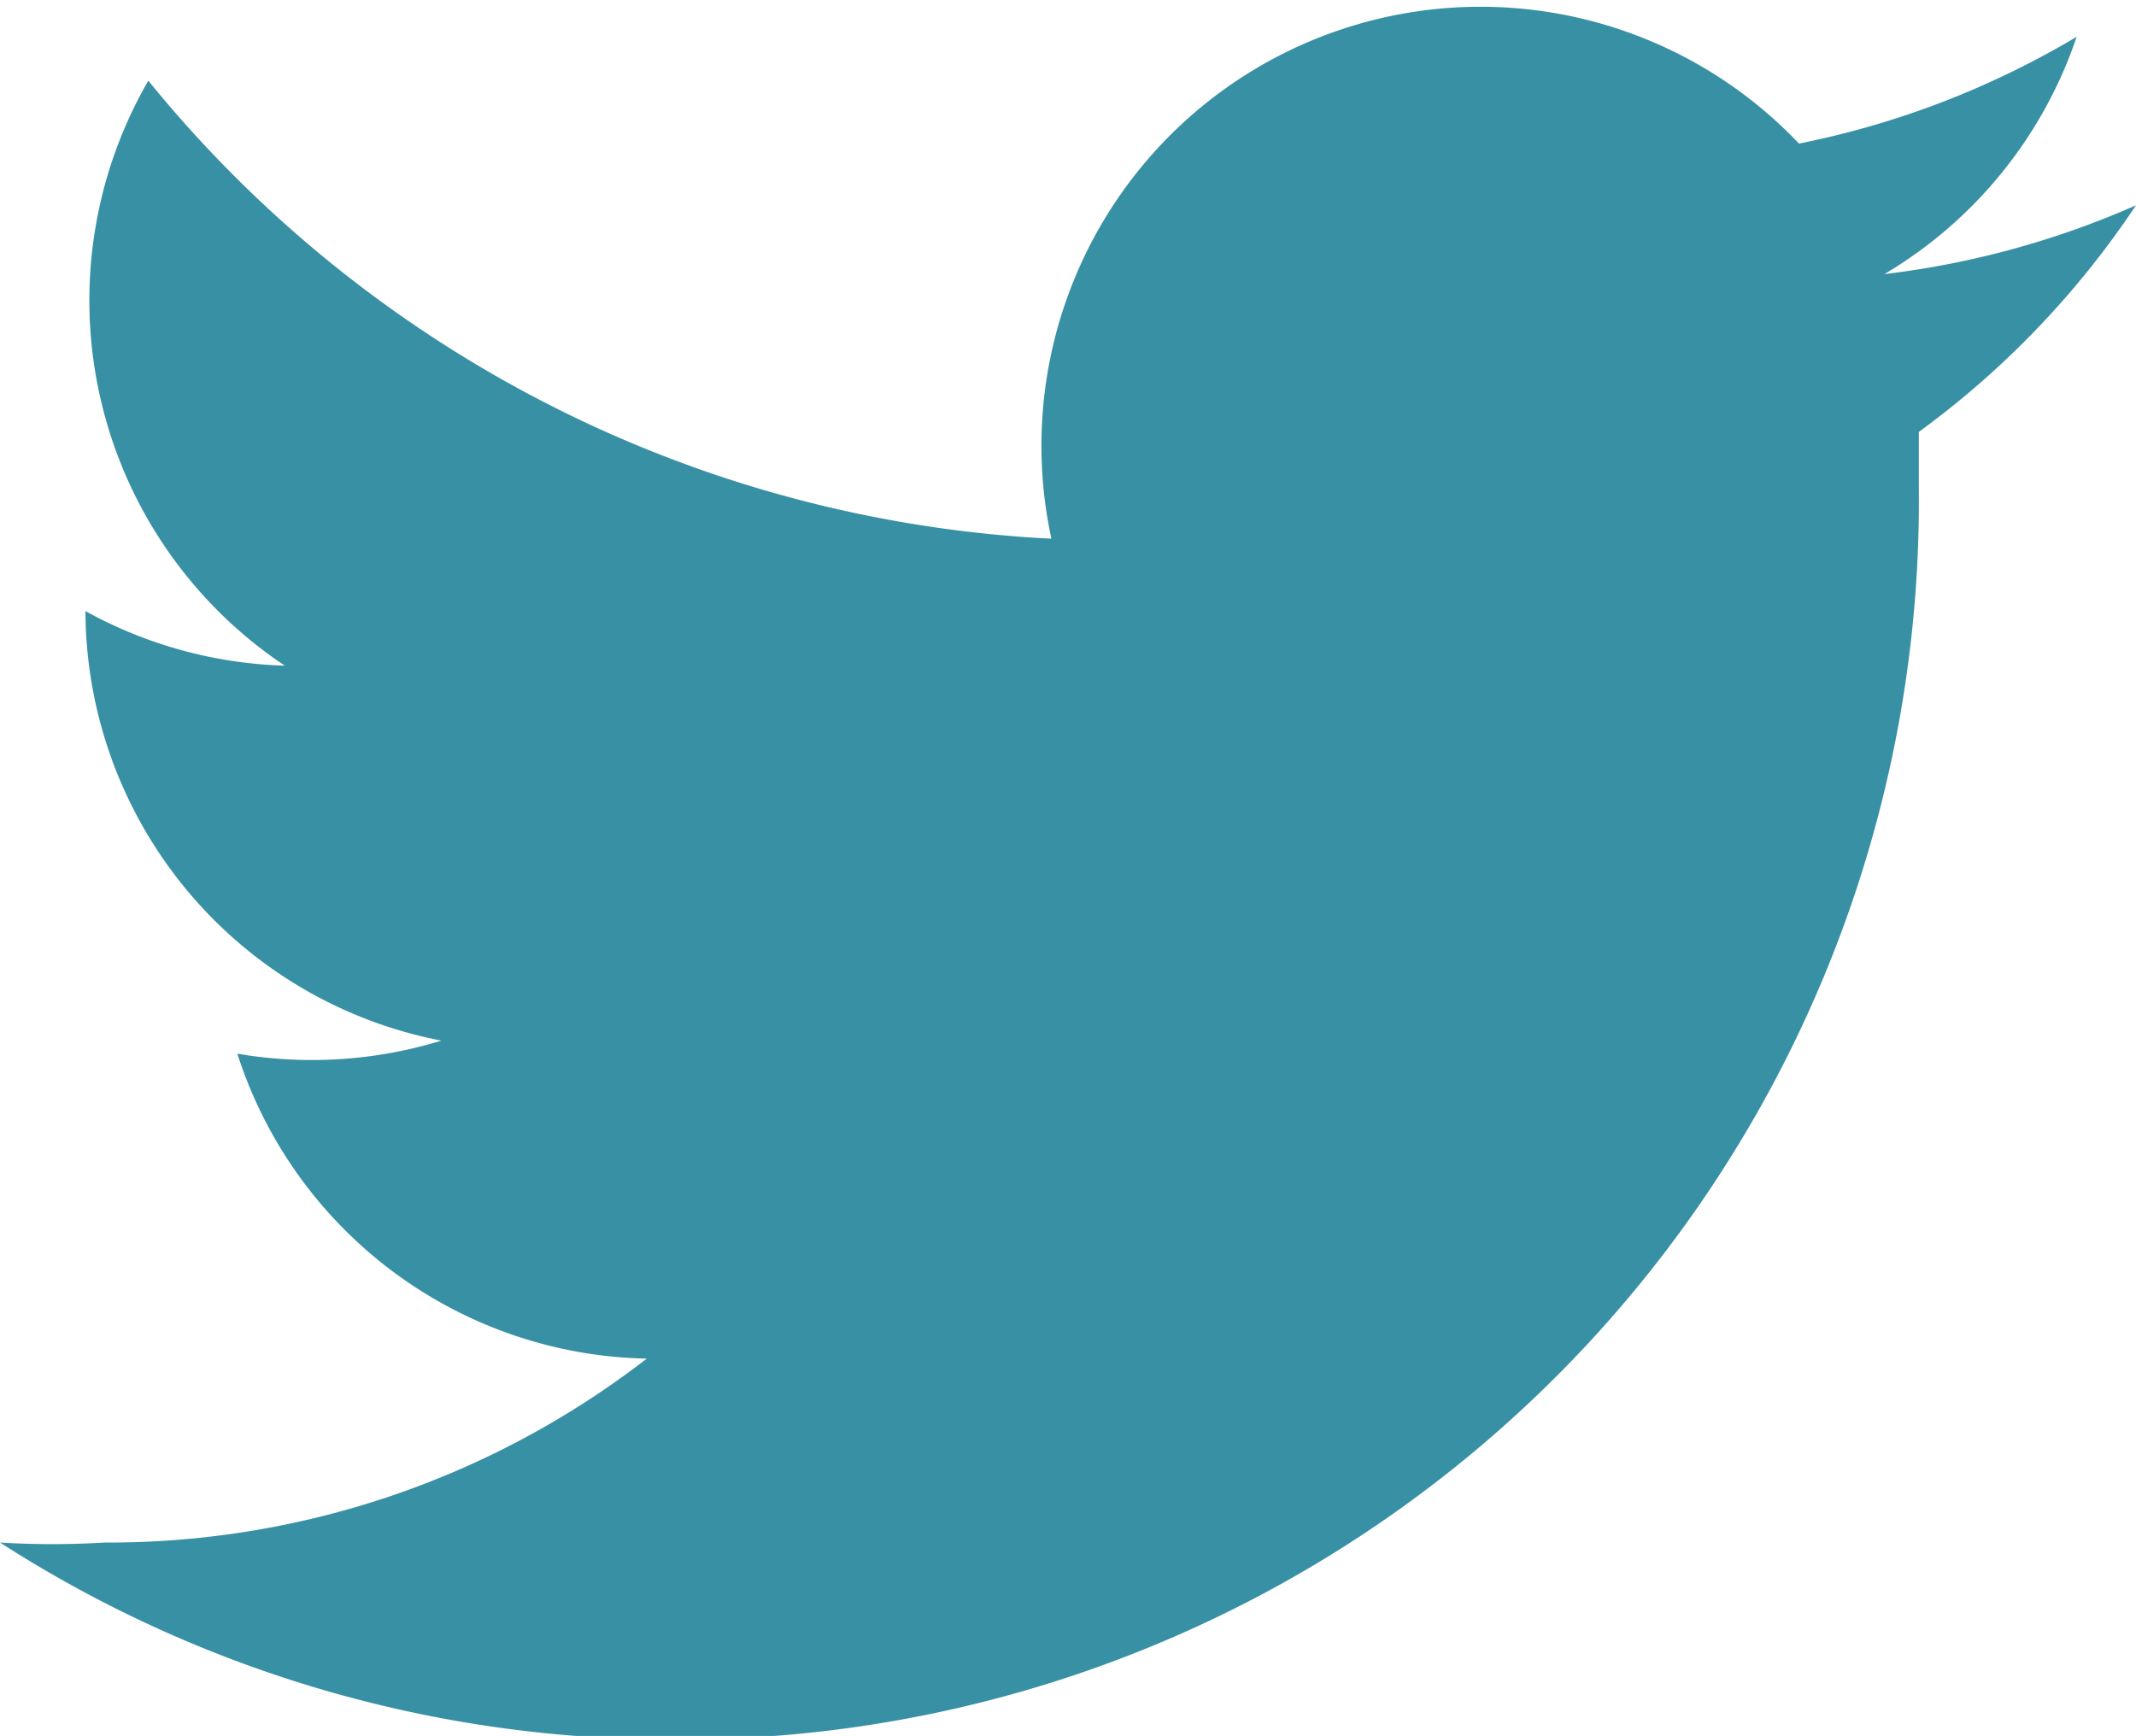 <svg xmlns="http://www.w3.org/2000/svg" viewBox="0 0 18 14.63"><defs><style>.cls-1{fill:#3890a5;}</style></defs><title>Asset 17</title><g id="Layer_2" data-name="Layer 2"><g id="Layer_1-2" data-name="Layer 1"><path id="Twitter" class="cls-1" d="M18,1.73a7.42,7.42,0,0,1-2.12.58,3.7,3.7,0,0,0,1.62-2,7.4,7.4,0,0,1-2.34.9A3.7,3.7,0,0,0,8.86,4.54,10.48,10.48,0,0,1,1.25.68,3.7,3.7,0,0,0,2.4,5.61,3.7,3.7,0,0,1,.72,5.15v0a3.7,3.7,0,0,0,3,3.62A3.72,3.72,0,0,1,2,8.88a3.7,3.7,0,0,0,3.45,2.57A7.41,7.41,0,0,1,.88,13,7.29,7.29,0,0,1,0,13a10.44,10.44,0,0,0,5.66,1.66A10.44,10.44,0,0,0,16.17,4.12c0-.16,0-.32,0-.48A7.52,7.52,0,0,0,18,1.73Z"/></g></g></svg>